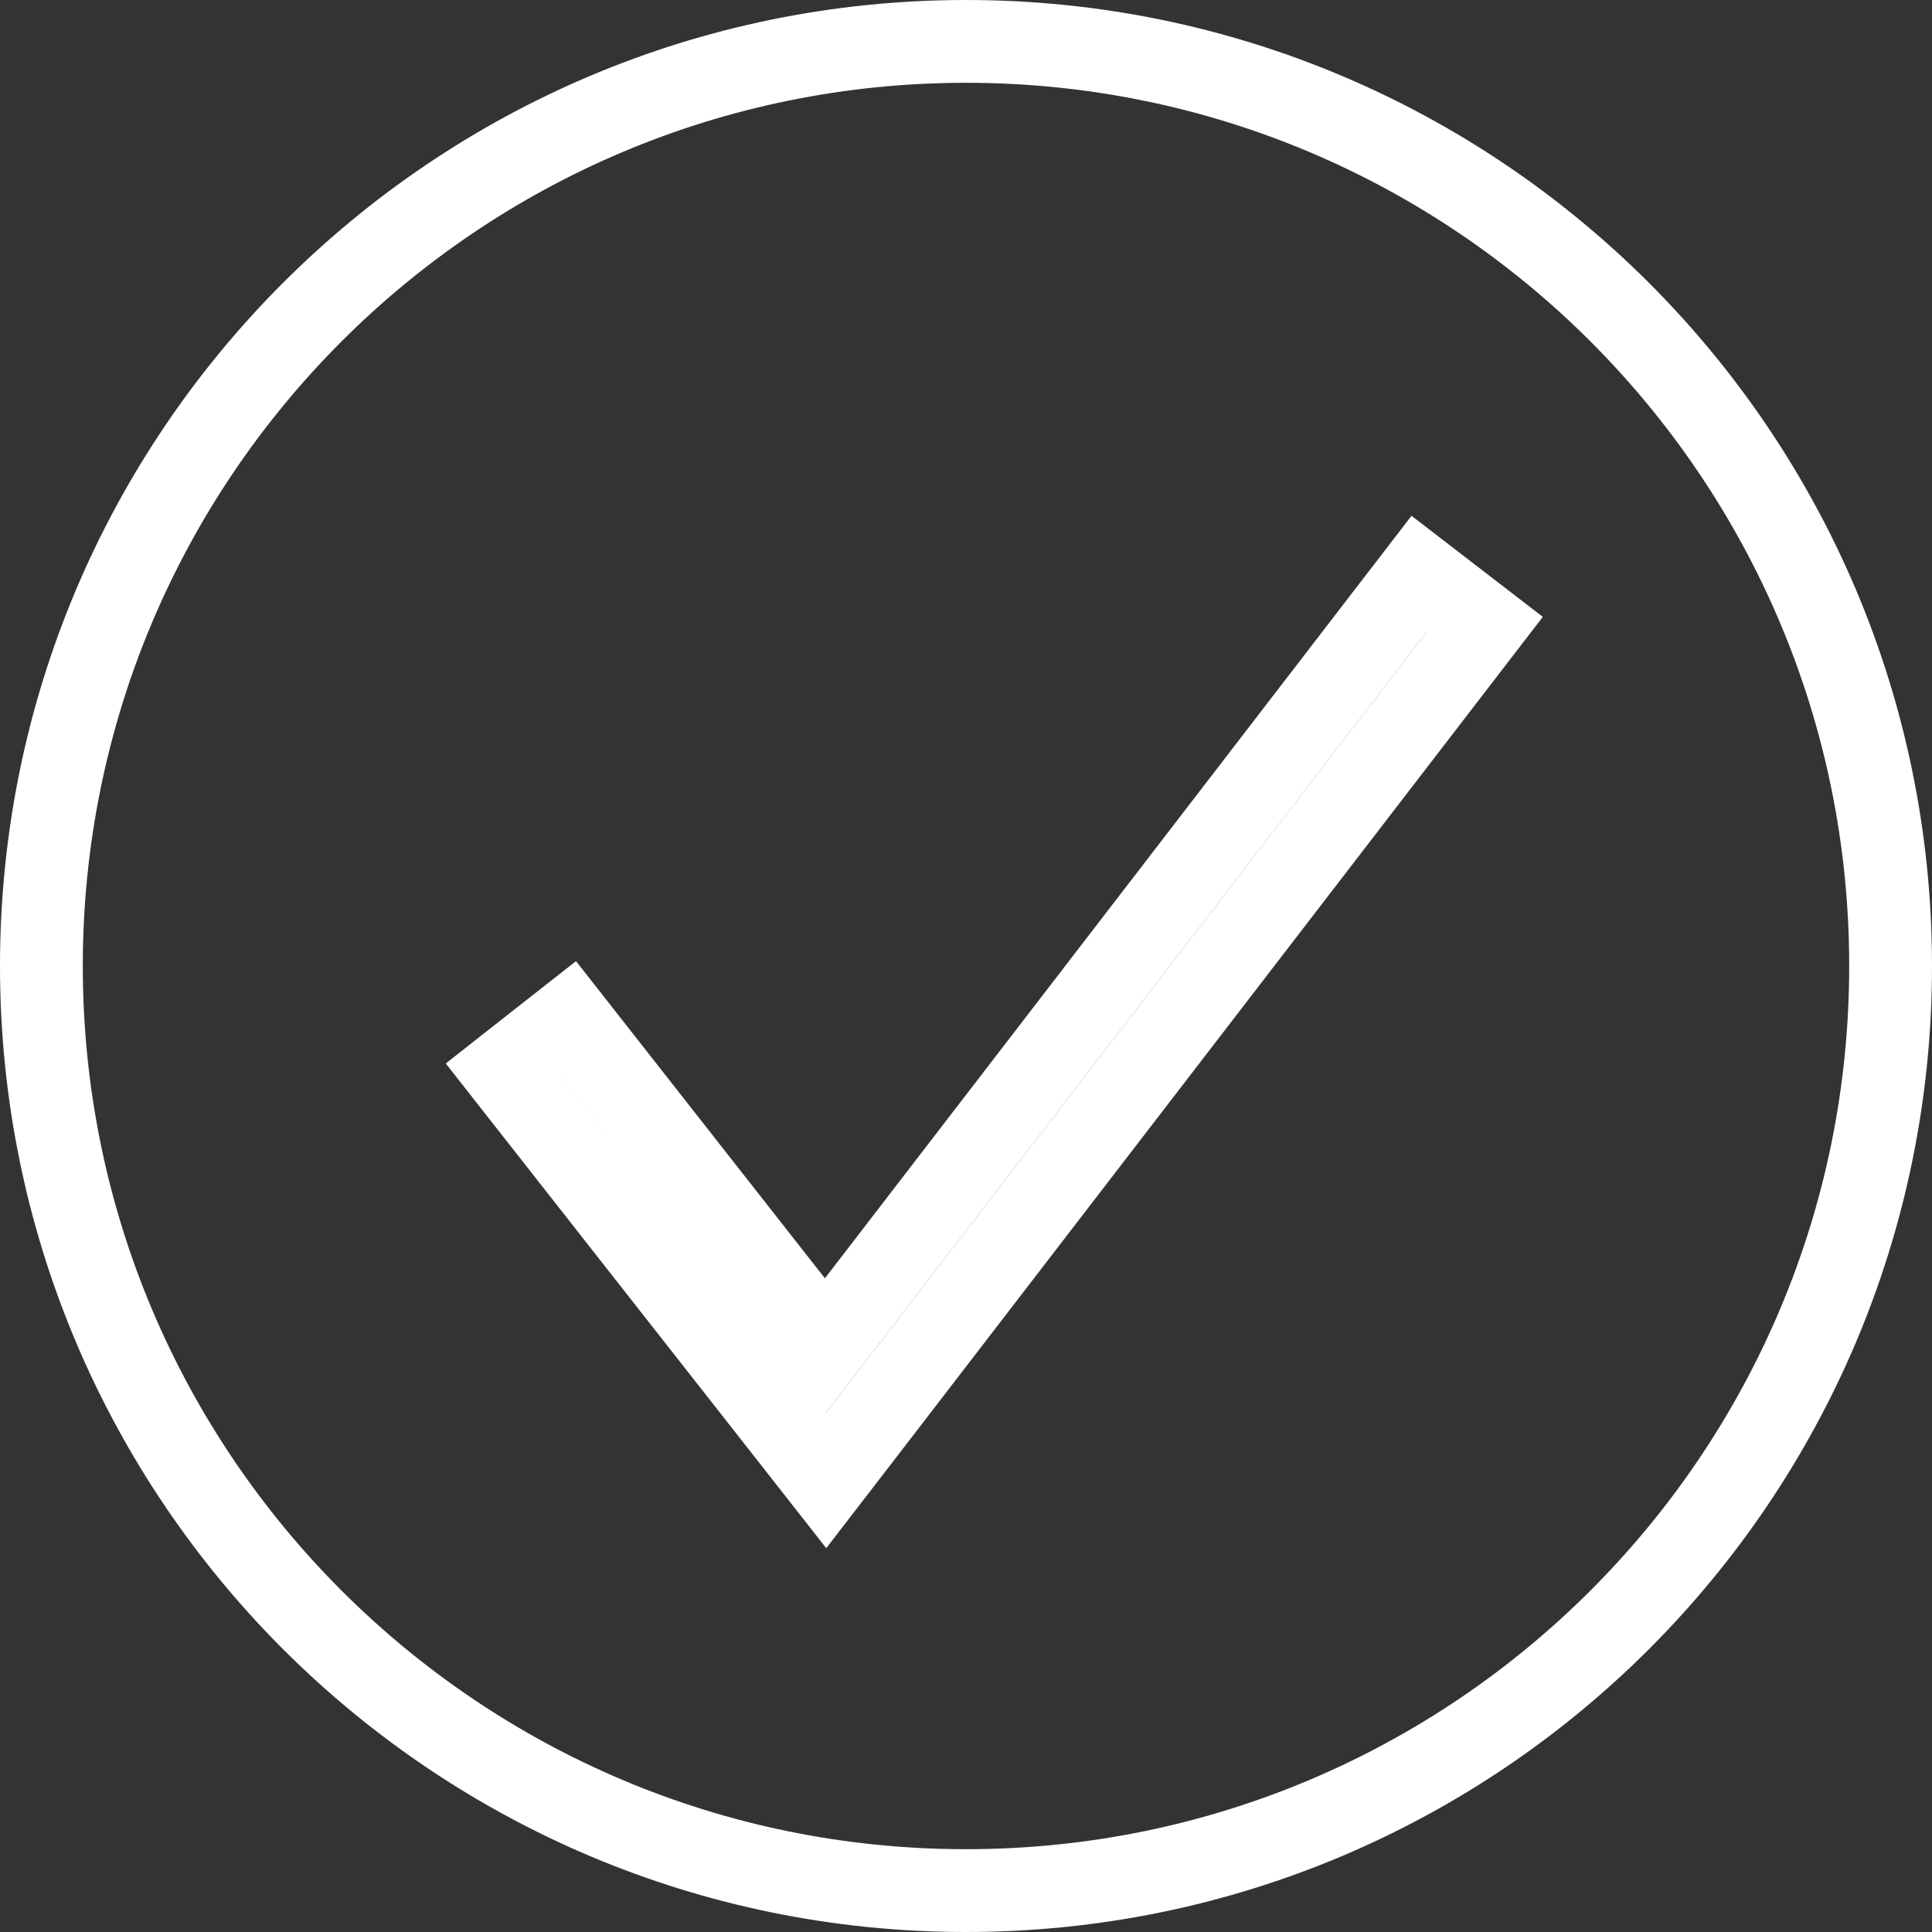 <?xml version="1.0" encoding="UTF-8"?> <svg xmlns="http://www.w3.org/2000/svg" width="35" height="35" viewBox="0 0 35 35" fill="none"><rect x="0" y="0" width="35" height="35" fill="#333333" stroke="none"/><path d="M17.5 0.75C26.751 0.75 34.25 8.249 34.25 17.5C34.25 26.751 26.751 34.25 17.5 34.25C8.249 34.25 0.75 26.751 0.75 17.5C0.75 8.249 8.249 0.75 17.5 0.75ZM14.95 24.38L10.308 18.465L9.718 18.928L9.128 19.392L14.367 26.065L14.963 26.825L15.552 26.061L26.898 11.312L26.303 10.854L25.708 10.396L14.95 24.38Z" stroke="white" stroke-width="1.5"></path></svg> 